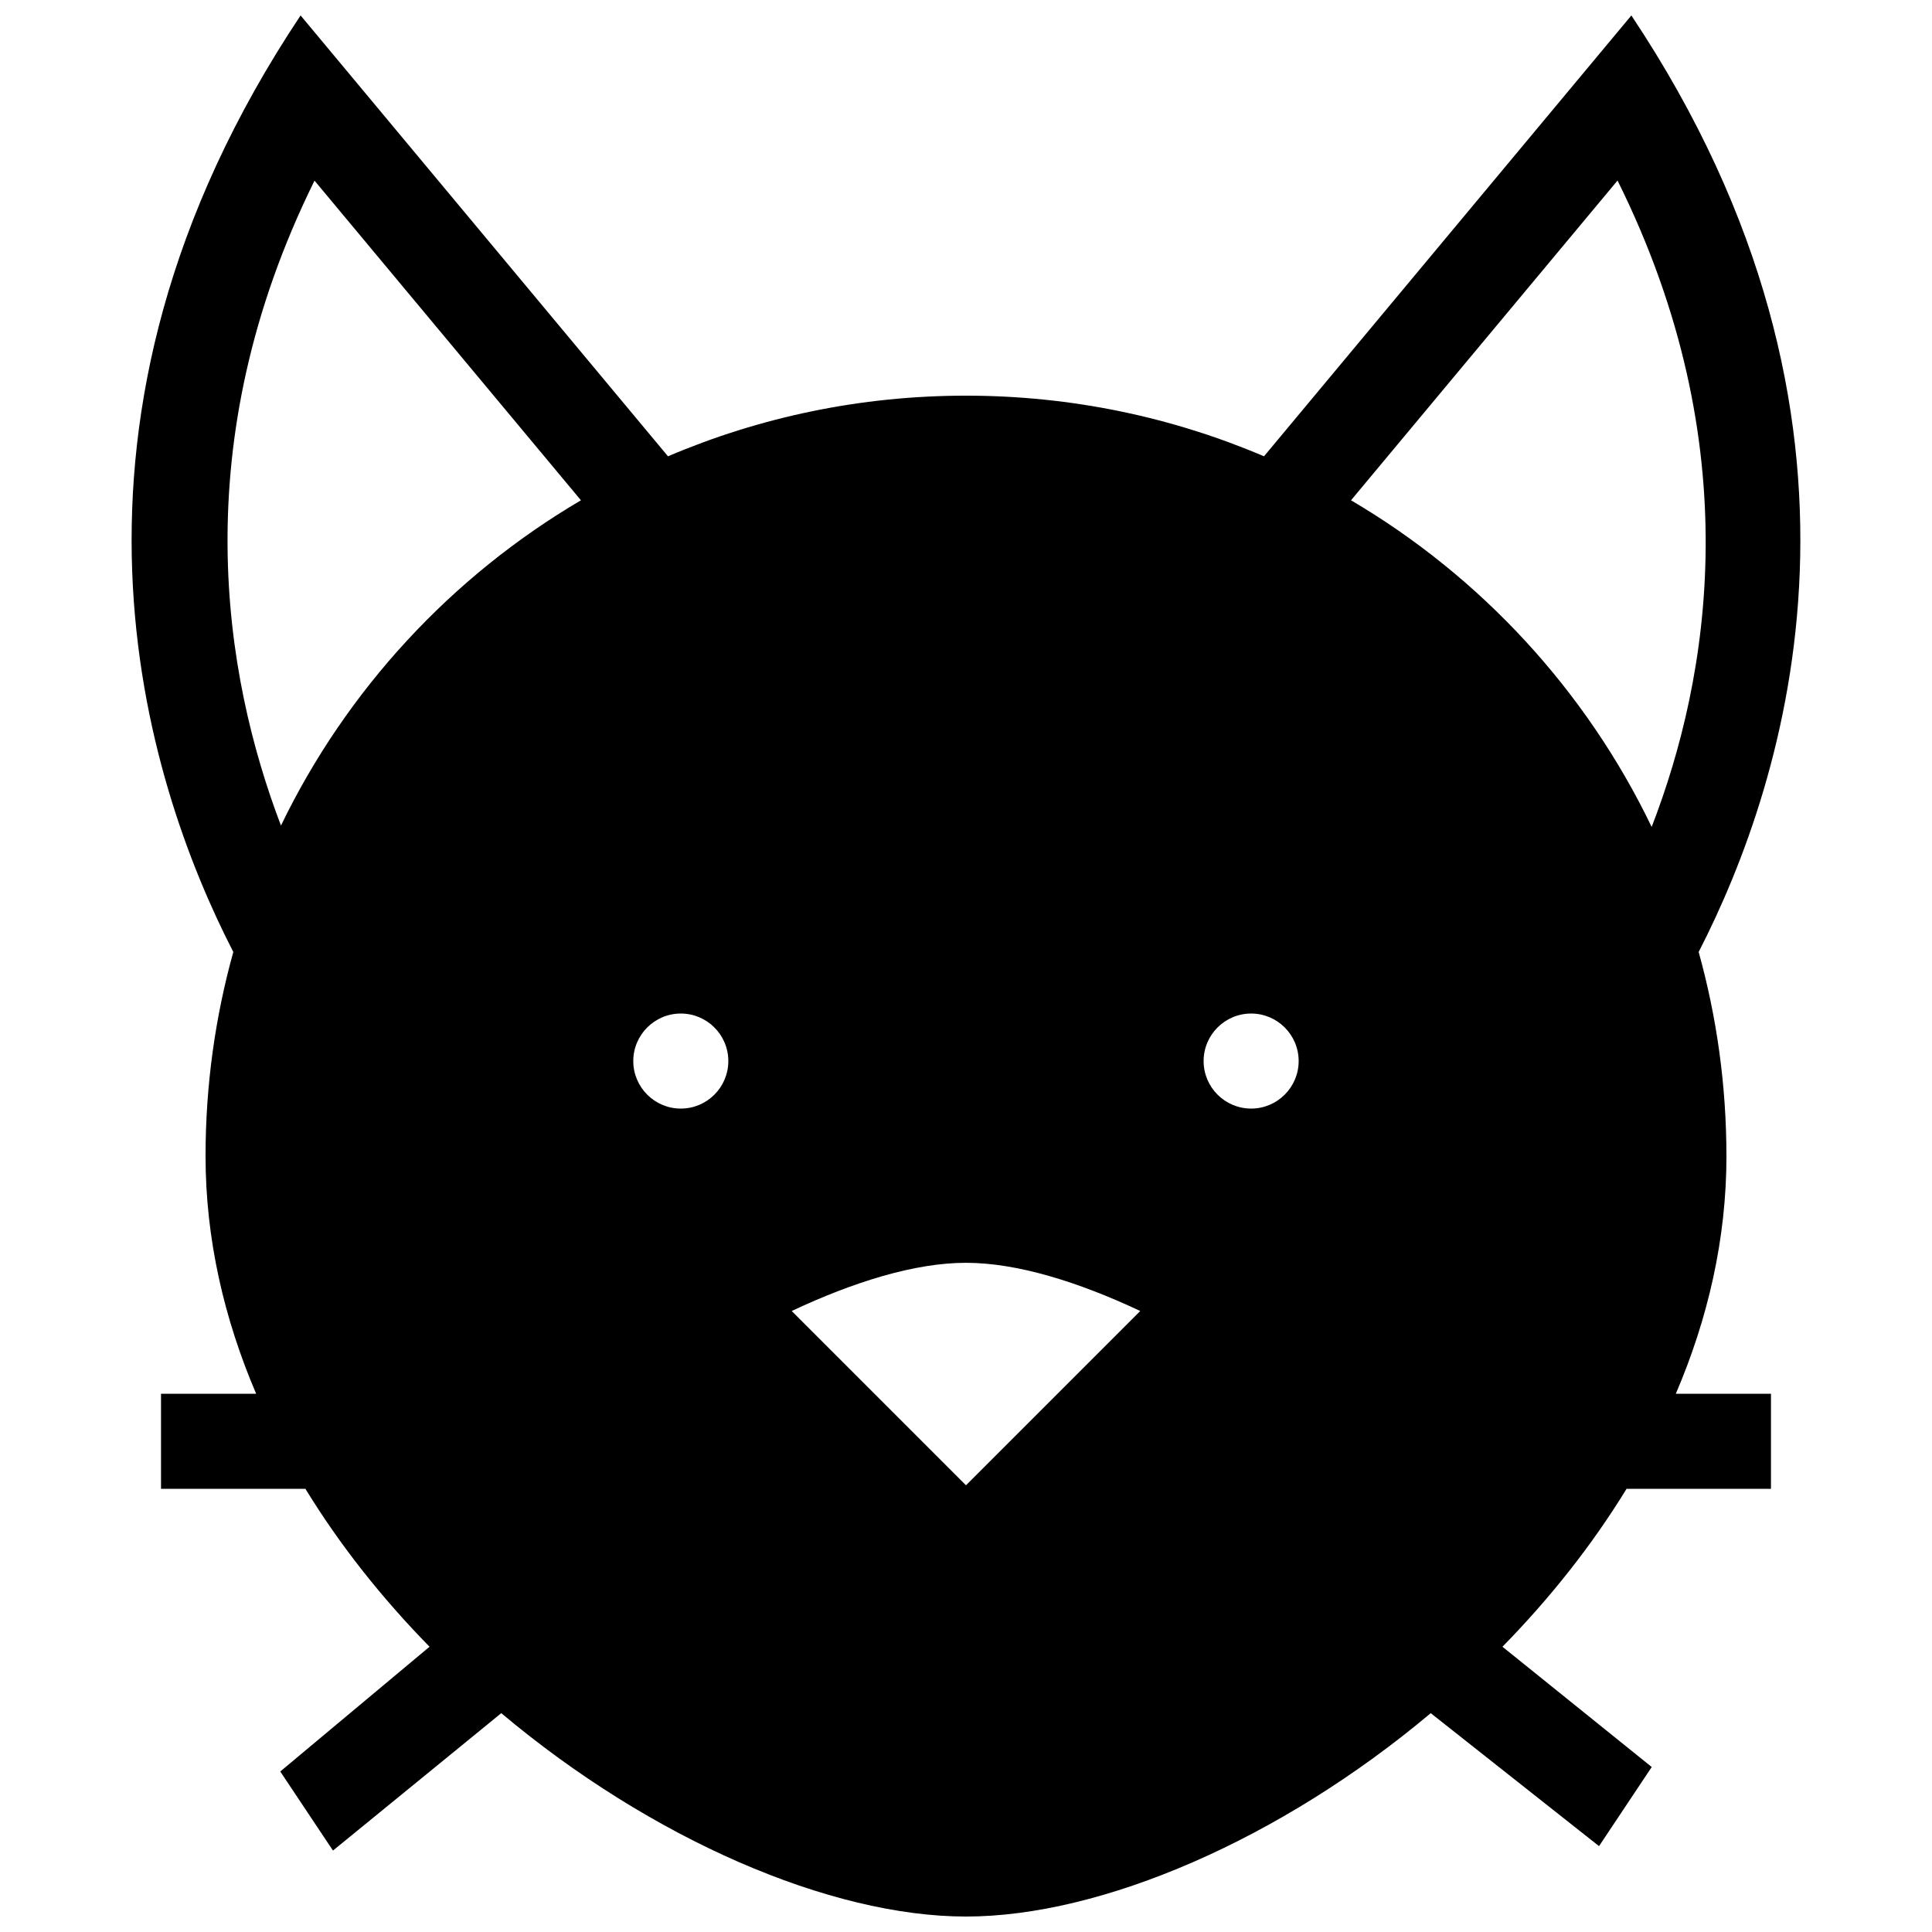 <?xml version="1.0" encoding="UTF-8"?>
<!-- Uploaded to: ICON Repo, www.iconrepo.com, Generator: ICON Repo Mixer Tools -->
<svg width="800px" height="800px" version="1.1" viewBox="144 144 512 512" xmlns="http://www.w3.org/2000/svg">
 <defs>
  <clipPath id="a">
   <path d="m178 148.09h444v503.81h-444z"/>
  </clipPath>
 </defs>
 <g clip-path="url(#a)">
  <path d="m601.52 450.38c0-18.742-2.57-36.879-7.356-54.094 23.473-45.691 53.926-140.55-17.836-248.19l-97.355 116.83c-24.258-10.344-50.949-16.07-78.977-16.07s-54.719 5.727-78.973 16.07l-97.363-116.83c-71.762 107.65-41.305 202.5-17.832 248.19-4.789 17.215-7.356 35.352-7.356 54.094 0 21.992 4.934 43.156 13.41 62.977h-25.211v25.191h38.266c9.238 15.109 20.449 29.152 32.895 41.855l-39.559 33.059 13.969 20.957 44.598-36.414c39.789 33.434 87.176 53.898 123.16 53.898 35.977 0 83.371-20.465 123.16-53.898l44.598 35.238 13.969-20.965-39.559-31.875c12.438-12.699 23.648-26.746 32.891-41.855h38.266v-25.191h-25.211c8.48-19.82 13.414-40.984 13.414-62.977zm-383.06-87.598c-15.121-39.66-25.594-101.15 8.891-170.91l70.605 84.711c-34.293 20.176-62.094 50.199-79.496 86.195zm105.96 75.004c-6.949 0-12.594-5.648-12.594-12.594 0-6.949 5.648-12.594 12.594-12.594 6.949 0 12.594 5.648 12.594 12.594 0.004 6.945-5.644 12.594-12.594 12.594zm75.574 99.832-46.184-46.188c16.504-7.758 32.672-12.773 46.184-12.773s29.68 5.012 46.184 12.773zm75.57-99.832c-6.949 0-12.594-5.648-12.594-12.594 0-6.949 5.648-12.594 12.594-12.594 6.949 0 12.594 5.648 12.594 12.594 0 6.945-5.648 12.594-12.594 12.594zm26.469-161.2 70.629-84.742c34.93 70.312 24.34 131.77 9.047 171.3-17.395-36.156-45.266-66.32-79.676-86.562z"/>
 </g>
</svg>